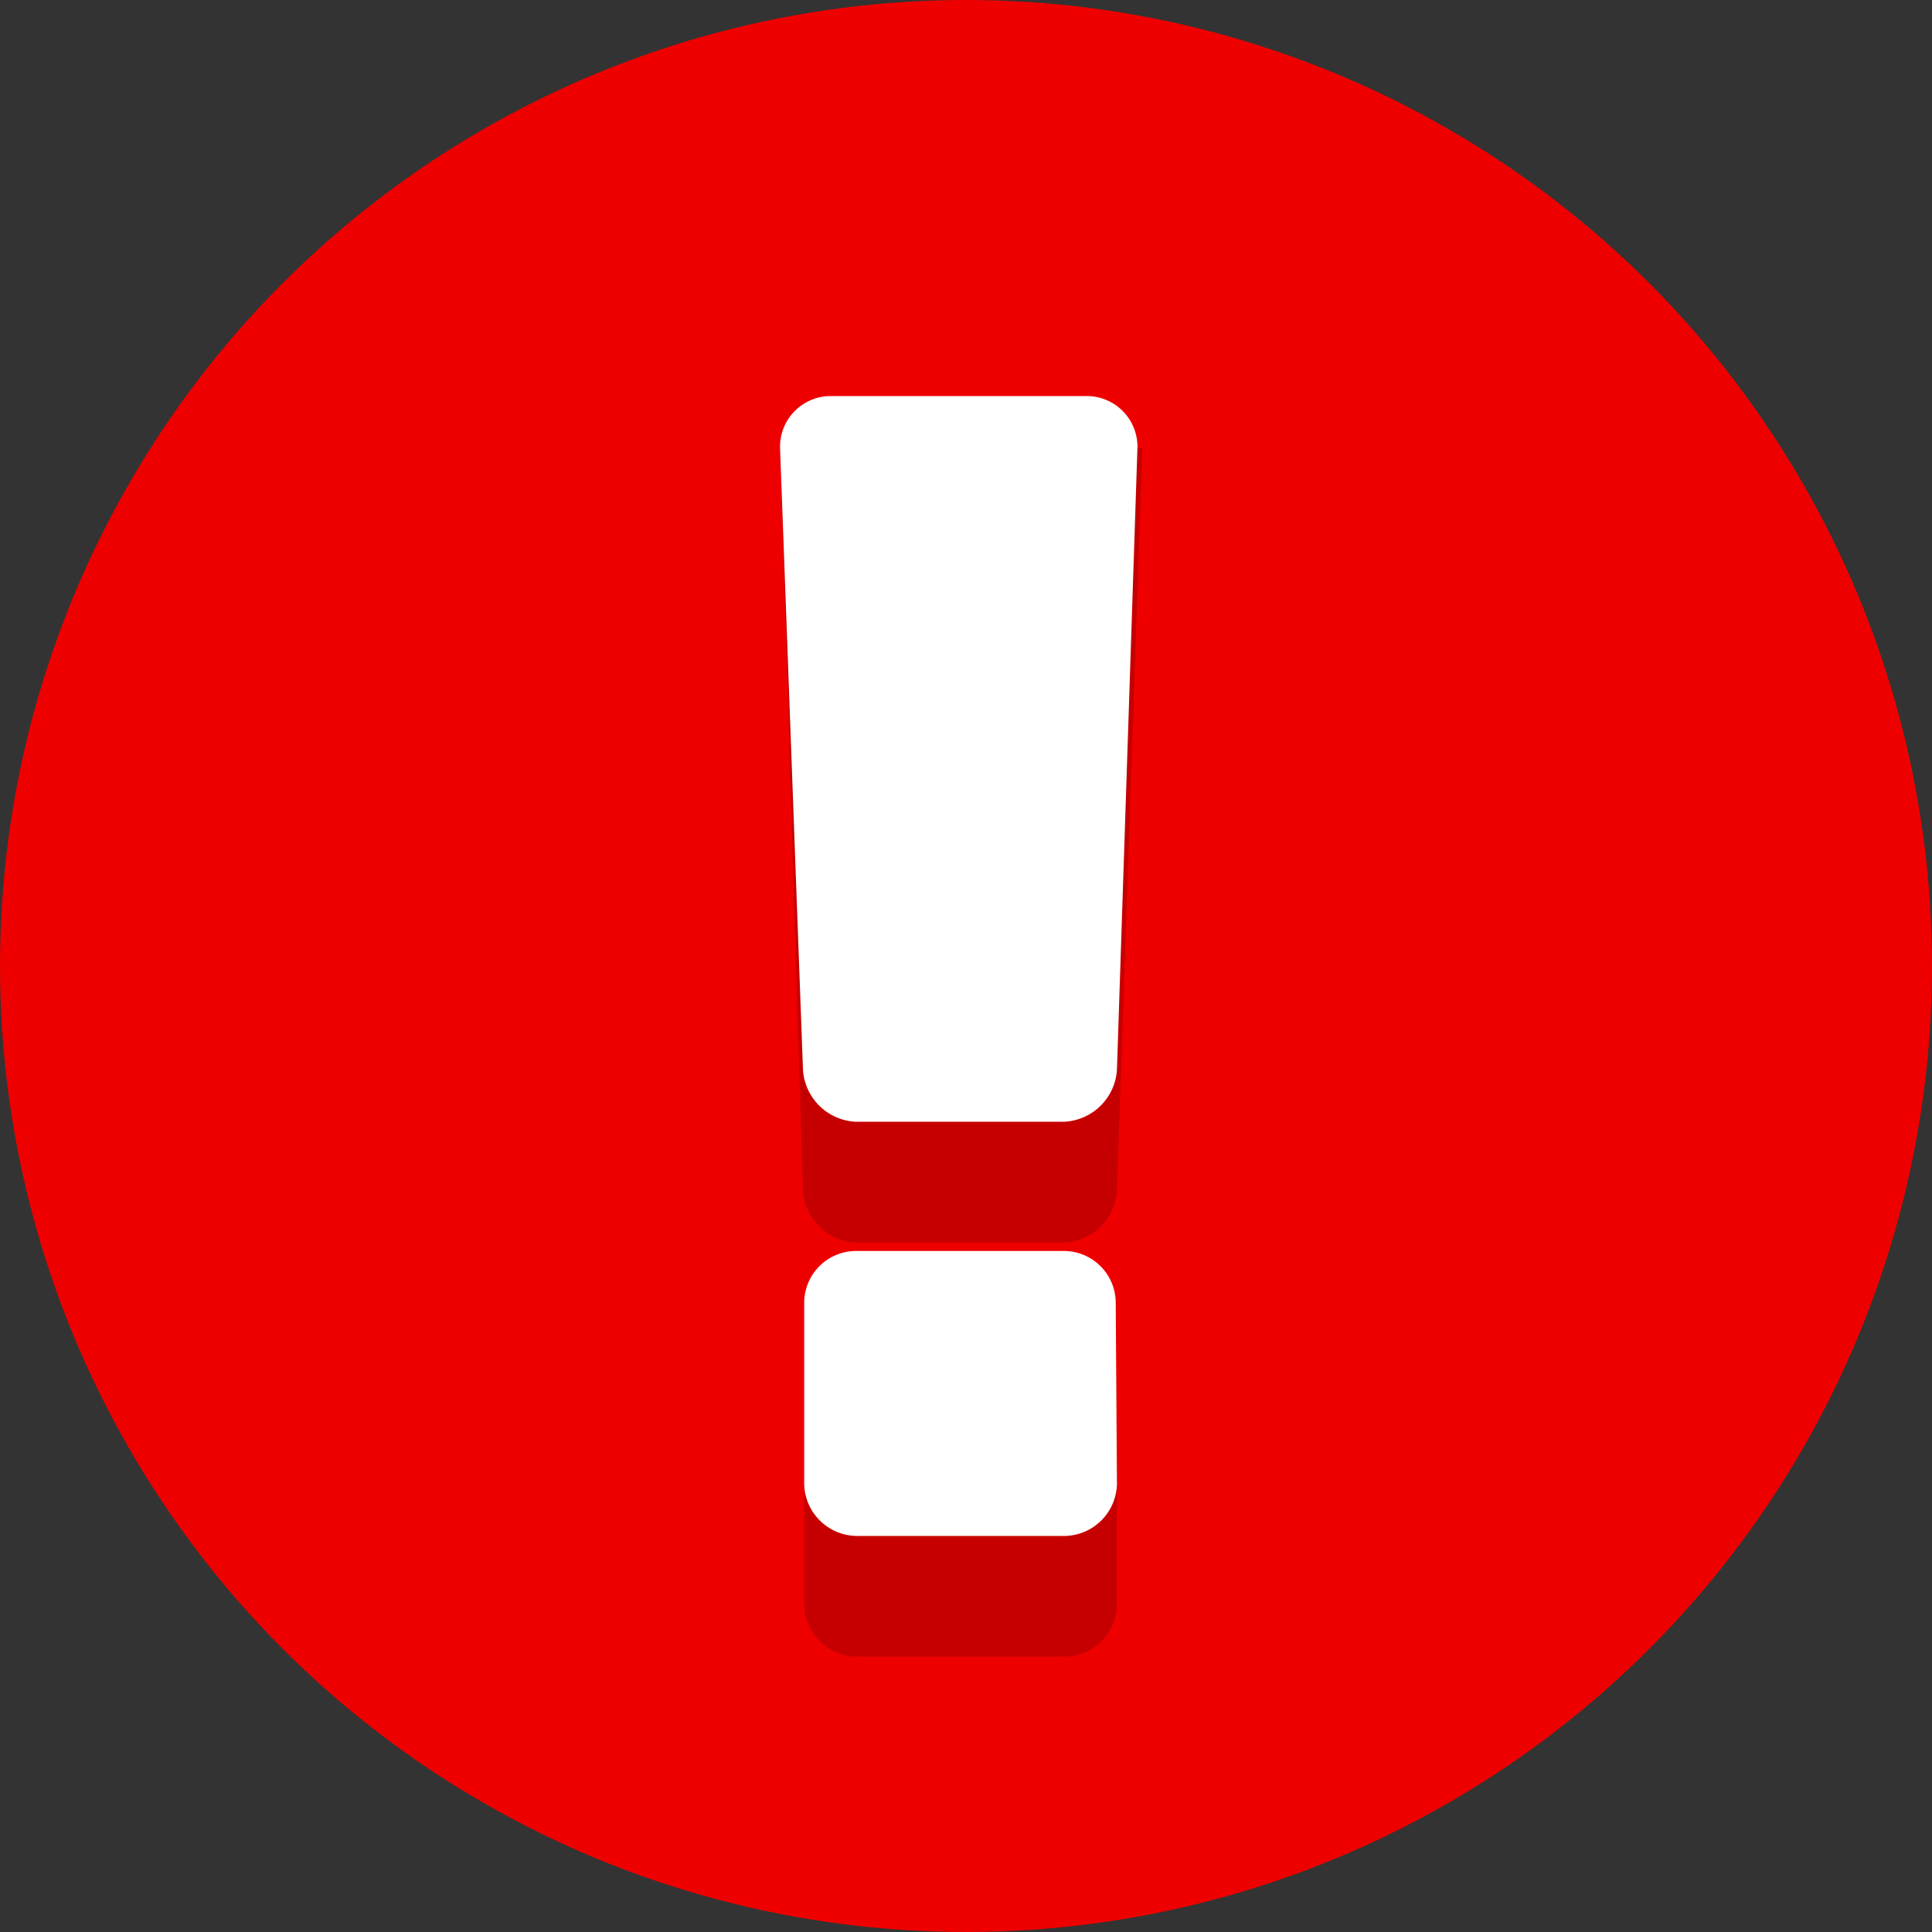 <svg xmlns="http://www.w3.org/2000/svg" width="16" height="16" viewBox="0 0 16 16">
  <rect x="0" y="0" width="16" height="16" fill="#333333" stroke="none"/>
  <title>error</title>
  <circle cx="8" cy="8" r="8" fill="#e00"/>
  <path d="M9.25,9.86a.46.46,0,0,1-.44.43H7.09a.46.46,0,0,1-.44-.43L6.46,3.71h3Zm0,3.43a.44.44,0,0,1-.43.43H7.09a.44.44,0,0,1-.43-.43v-1H9.25Z" fill="#c60000"/>
  <path d="M9.25,8.86a.46.46,0,0,1-.44.43H7.09a.46.46,0,0,1-.44-.43L6.46,3.71a.42.42,0,0,1,.41-.43H9a.42.42,0,0,1,.42.42h0Zm0,3.43a.44.44,0,0,1-.43.43H7.09a.44.44,0,0,1-.43-.43v-1.5a.43.43,0,0,1,.43-.43H8.81a.43.43,0,0,1,.43.43h0Z" fill="#fff"/>
</svg>
